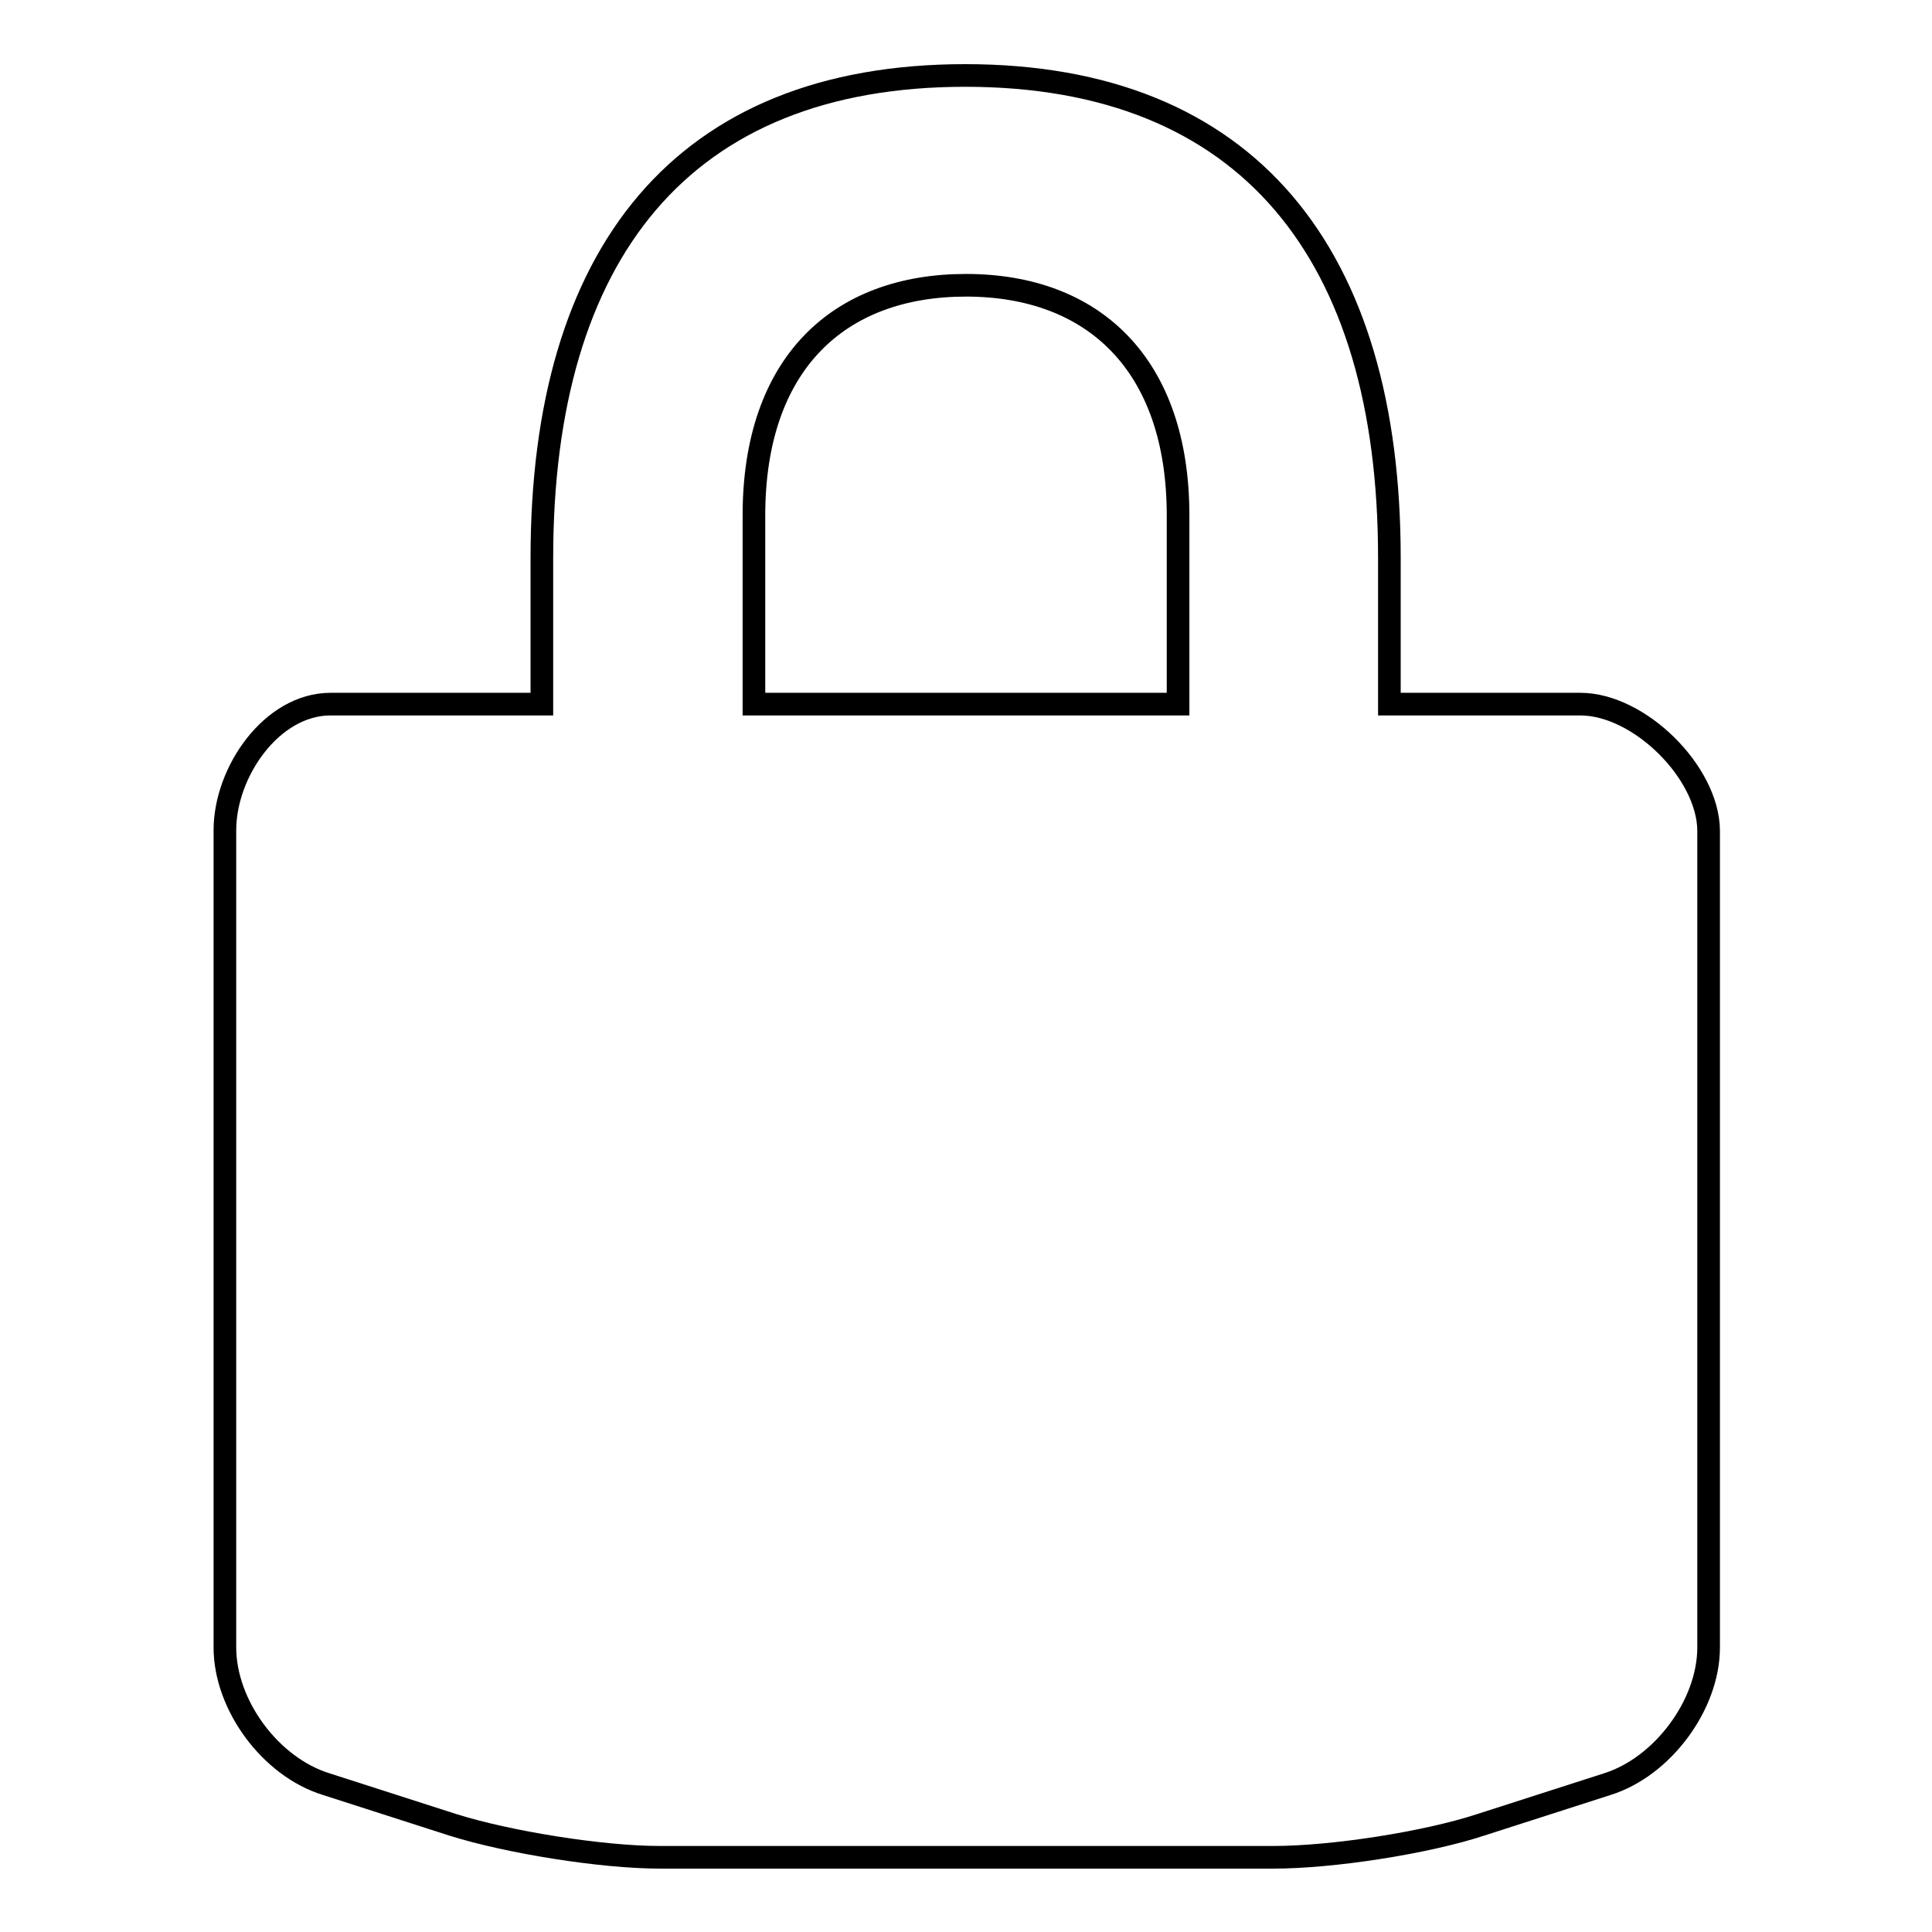 <?xml version="1.0" encoding="utf-8"?>
<!-- Svg Vector Icons : http://www.onlinewebfonts.com/icon -->
<!DOCTYPE svg PUBLIC "-//W3C//DTD SVG 1.1//EN" "http://www.w3.org/Graphics/SVG/1.1/DTD/svg11.dtd">
<svg version="1.1" xmlns="http://www.w3.org/2000/svg" xmlns:xlink="http://www.w3.org/1999/xlink" x="0px" y="0px" viewBox="0 0 256 256" enable-background="new 0 0 256 256" xml:space="preserve">
<g><g><path stroke-width="3" fill-opacity="0" stroke="#000000"  d="M209.4,93.3h-25.3V73.9c0-40.2-18.7-63.9-56.2-63.9S71.8,33.6,71.8,73.9v19.4H43.8c-7.8,0-14,9-14,16.7v108.3c0,7.6,6,15.8,13.4,18.1l16.8,5.4c7.3,2.3,19.7,4.3,27.4,4.3h81.4c7.7,0,20.1-1.9,27.4-4.3l16.8-5.4c7.3-2.3,13.4-10.5,13.4-18.1V110C226.3,102.3,217.2,93.3,209.4,93.3z M99.9,68.3c0-20.1,11.2-30.5,28.1-30.5s28.1,10.5,28.1,30.5v25H99.9V68.3z"/></g></g>
</svg>